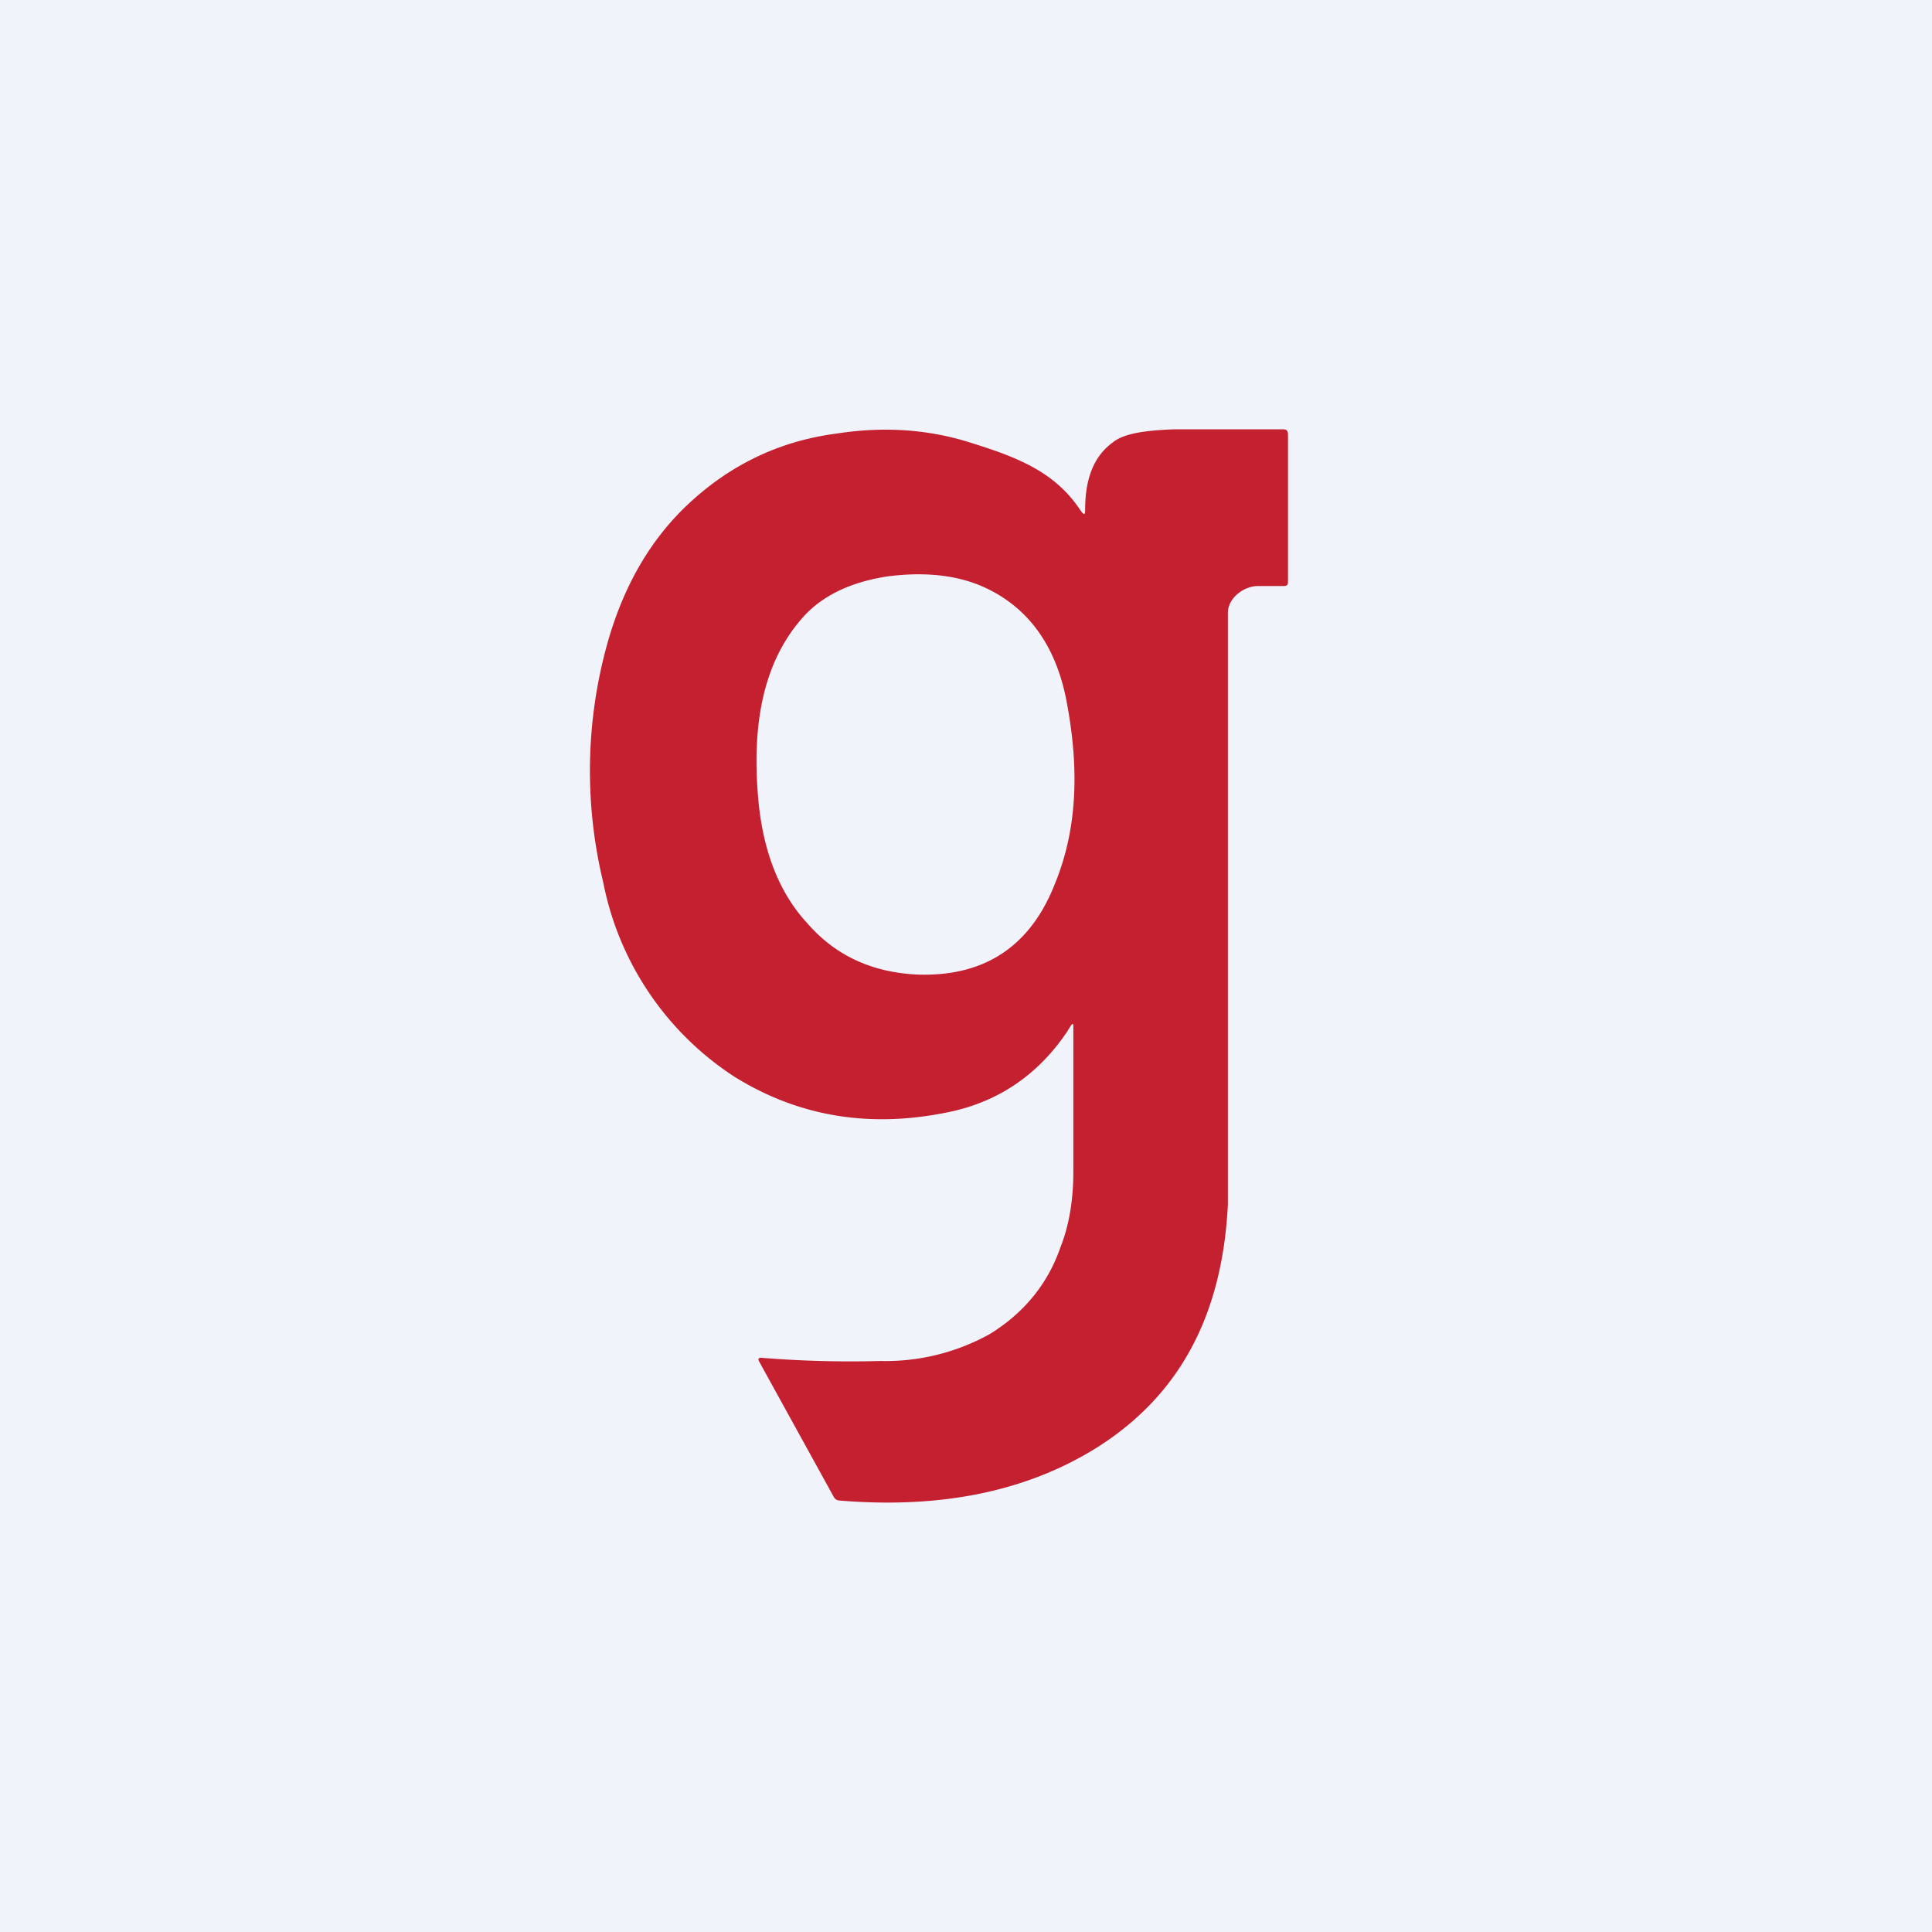 <!-- by TradingView --><svg width="18" height="18" viewBox="0 0 18 18" xmlns="http://www.w3.org/2000/svg"><path fill="#F0F3FA" d="M0 0h18v18H0z"/><path d="M10.07 4.76c.03.04.04.04.04-.01 0-.29.08-.5.26-.63.1-.08.29-.11.57-.12h1.02c.03 0 .04.02.04.05v1.37c0 .03-.01.04-.04.04h-.24c-.13 0-.28.11-.28.25v5.51c-.05 1.02-.44 1.77-1.21 2.26-.65.41-1.45.58-2.41.5a.06.06 0 0 1-.05-.03l-.7-1.27c-.01-.02 0-.03.02-.03.37.03.74.04 1.11.03a2 2 0 0 0 1.02-.25c.31-.19.54-.46.66-.81.06-.15.12-.38.12-.7V9.56c0-.06-.04.03-.07.07-.27.39-.62.62-1.04.72-.76.17-1.44.06-2.05-.32a2.8 2.8 0 0 1-1.22-1.81 4.42 4.42 0 0 1 .04-2.23c.15-.53.4-.97.77-1.31.38-.35.83-.57 1.36-.64.45-.07.87-.04 1.27.09.45.14.78.28 1.01.63ZM8.55 9.08c.62.02 1.05-.26 1.28-.85.2-.49.23-1.04.11-1.68-.1-.55-.38-.92-.82-1.1-.25-.1-.54-.12-.85-.08-.33.05-.59.17-.77.36-.37.4-.51.98-.43 1.77.05.46.2.83.45 1.1.26.3.6.46 1.03.48Z" fill="#C42030"/></svg>